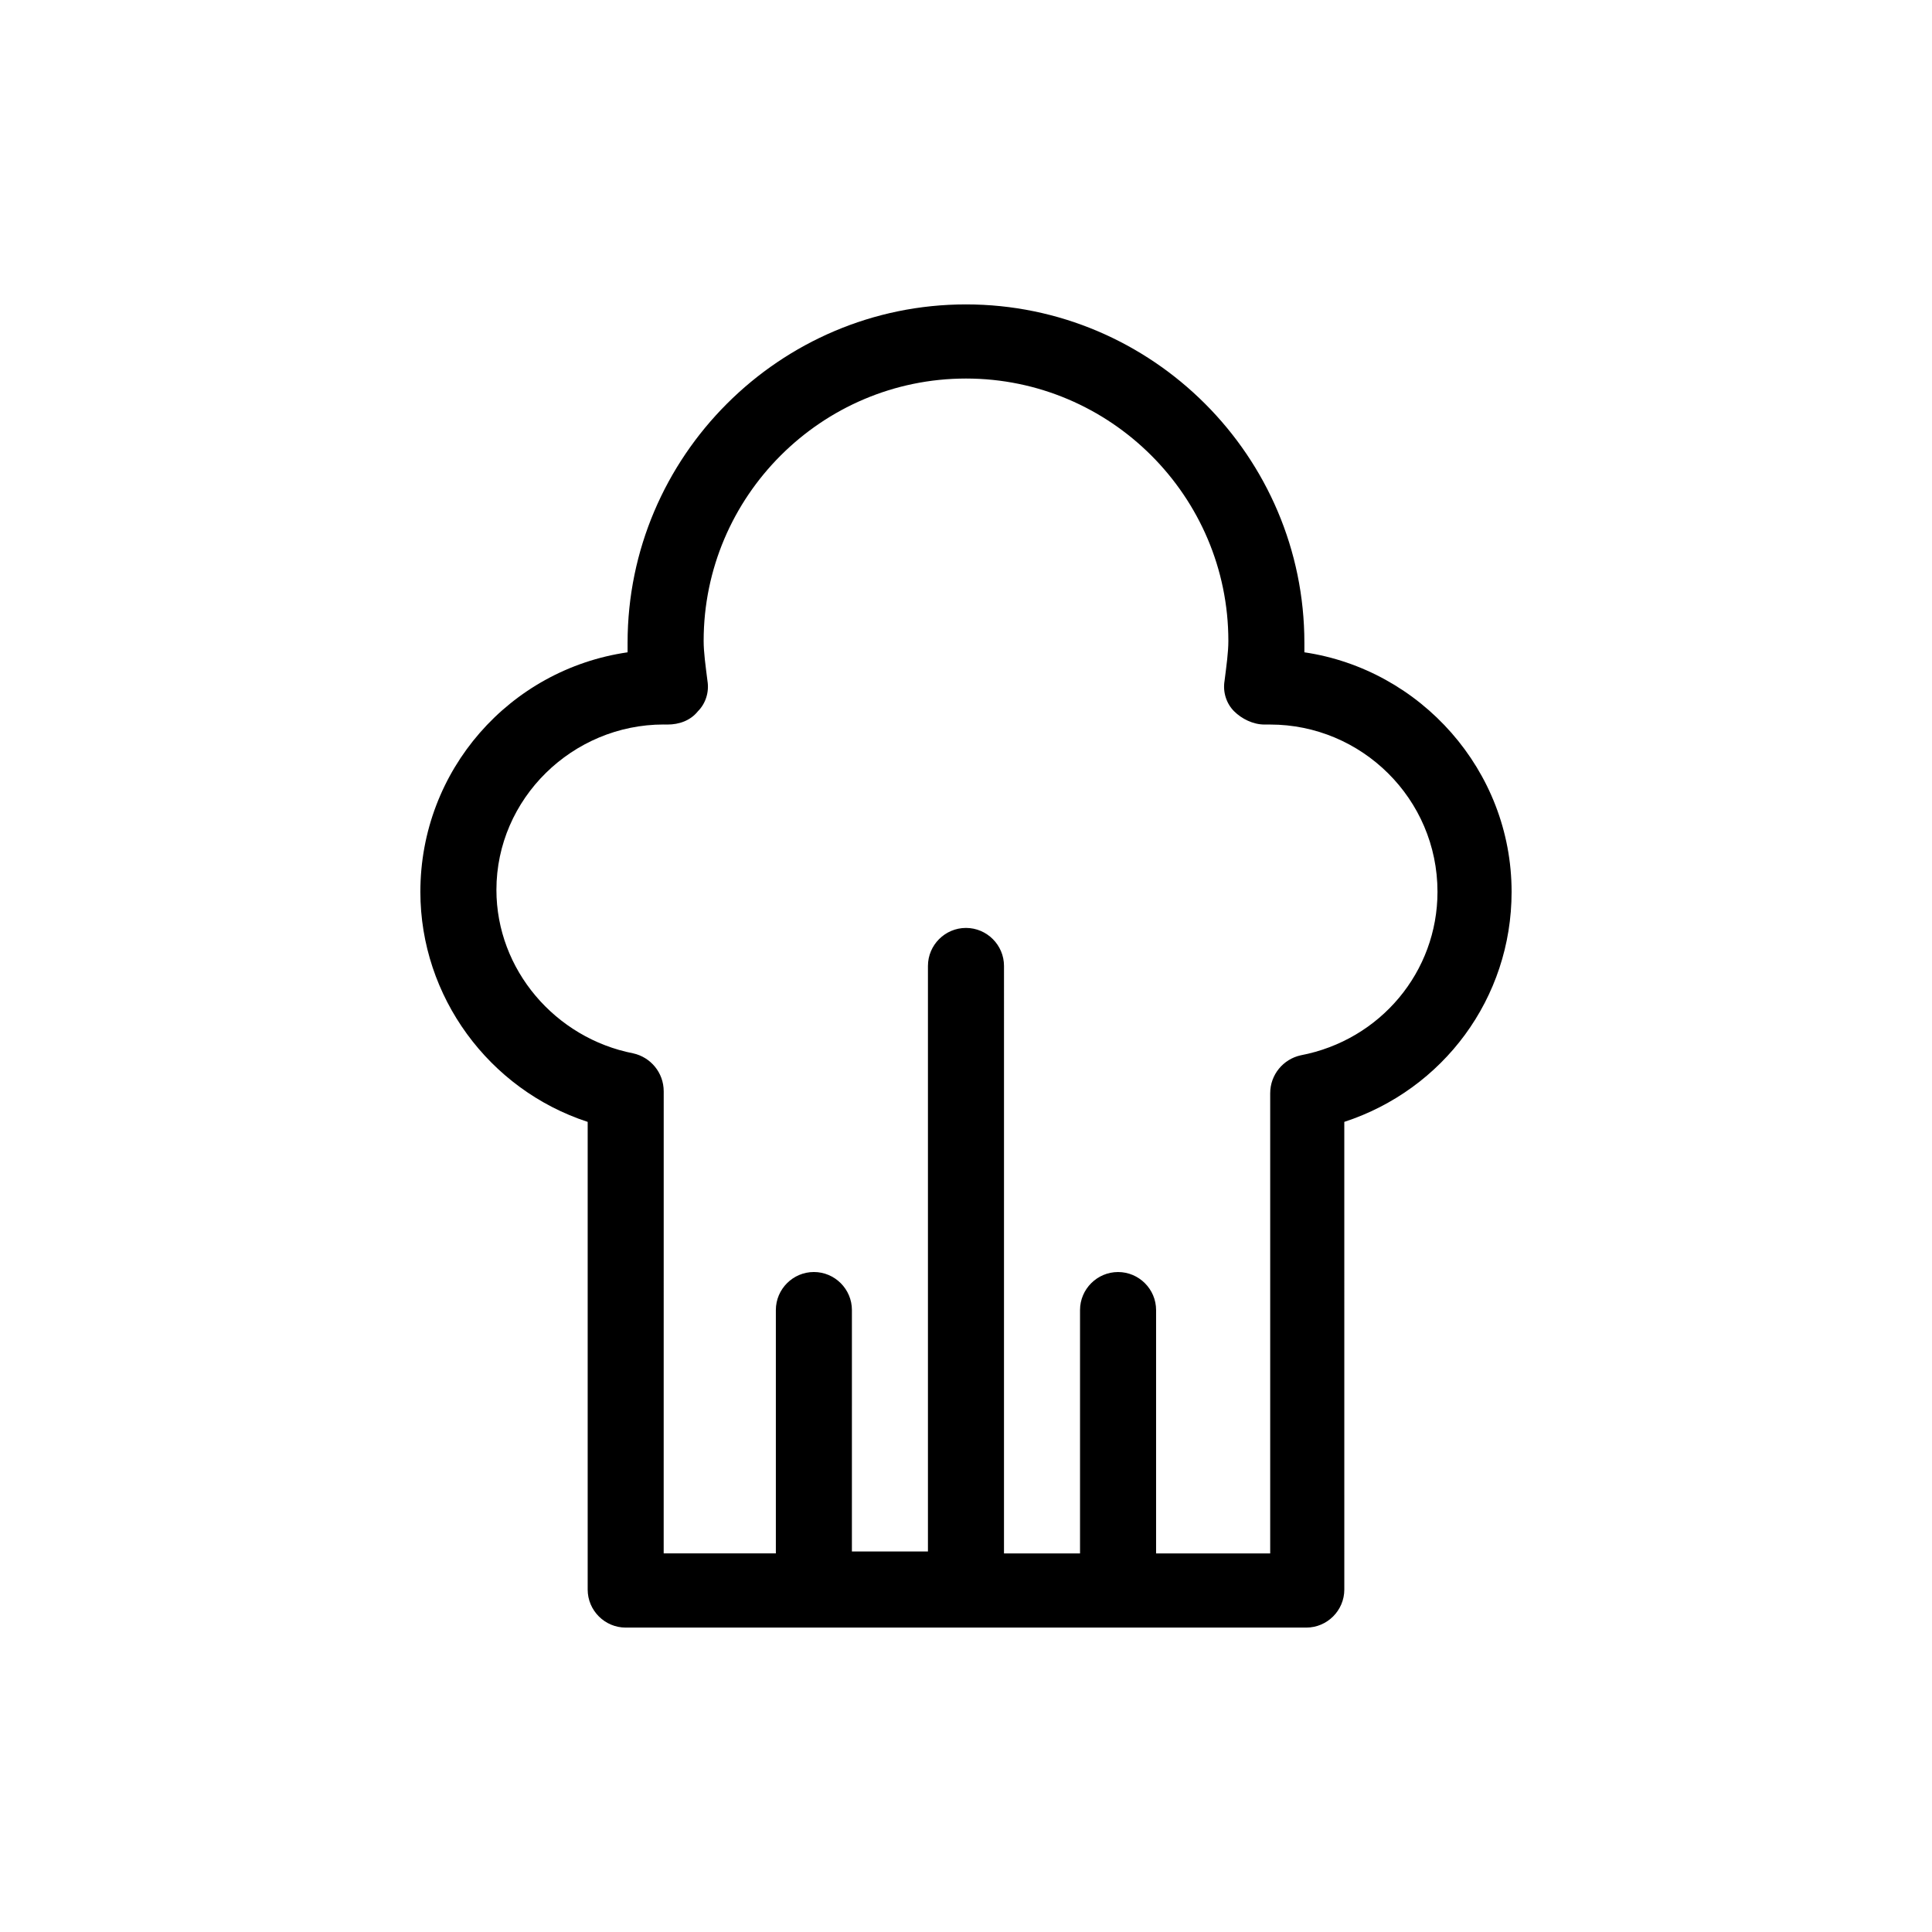 <?xml version="1.0" encoding="UTF-8"?>
<!-- Uploaded to: ICON Repo, www.iconrepo.com, Generator: ICON Repo Mixer Tools -->
<svg fill="#000000" width="800px" height="800px" version="1.1" viewBox="144 144 512 512" xmlns="http://www.w3.org/2000/svg">
 <path d="m299.74 441.31v123.94c0 5.543 4.535 10.078 10.078 10.078h180.36c5.543 0 10.078-4.535 10.078-10.078l-0.004-123.94c26.199-8.566 44.336-32.746 44.336-60.961 0-32.242-24.184-58.945-54.914-63.48v-2.519c0-49.375-40.305-89.68-89.68-89.68s-89.68 40.305-89.68 89.68v2.519c-31.234 4.535-54.914 31.234-54.914 63.48 0 27.707 18.137 52.395 44.336 60.961zm20.152-105.3c0.504 0 0.504 0 0 0h1.008c3.023 0 6.047-1.008 8.062-3.527 2.016-2.016 3.023-5.039 2.519-8.062-0.504-4.031-1.008-7.559-1.008-10.578 0-38.289 31.234-69.527 69.527-69.527 38.289 0 69.527 31.234 69.527 69.527 0 3.023-0.504 6.551-1.008 10.578-0.504 3.023 0.504 6.047 2.519 8.062s5.039 3.527 8.062 3.527h1.512c24.184 0 44.336 19.648 44.336 44.336 0 21.16-15.113 39.297-36.273 43.328-4.535 1.008-8.062 5.039-8.062 10.078v121.92l-30.238-0.004v-64.488c0-5.543-4.535-10.078-10.078-10.078s-10.078 4.535-10.078 10.078v64.488h-20.152l0.004-155.68c0-5.543-4.535-10.078-10.078-10.078-5.543 0-10.078 4.535-10.078 10.078v155.17h-20.152l0.004-63.984c0-5.543-4.535-10.078-10.078-10.078-5.543 0-10.078 4.535-10.078 10.078v64.488h-29.727l0.008-122.43c0-5.039-3.527-9.07-8.062-10.078-20.656-4.031-36.273-22.168-36.273-43.328 0-24.18 20.152-43.828 44.336-43.828z"/>
</svg>